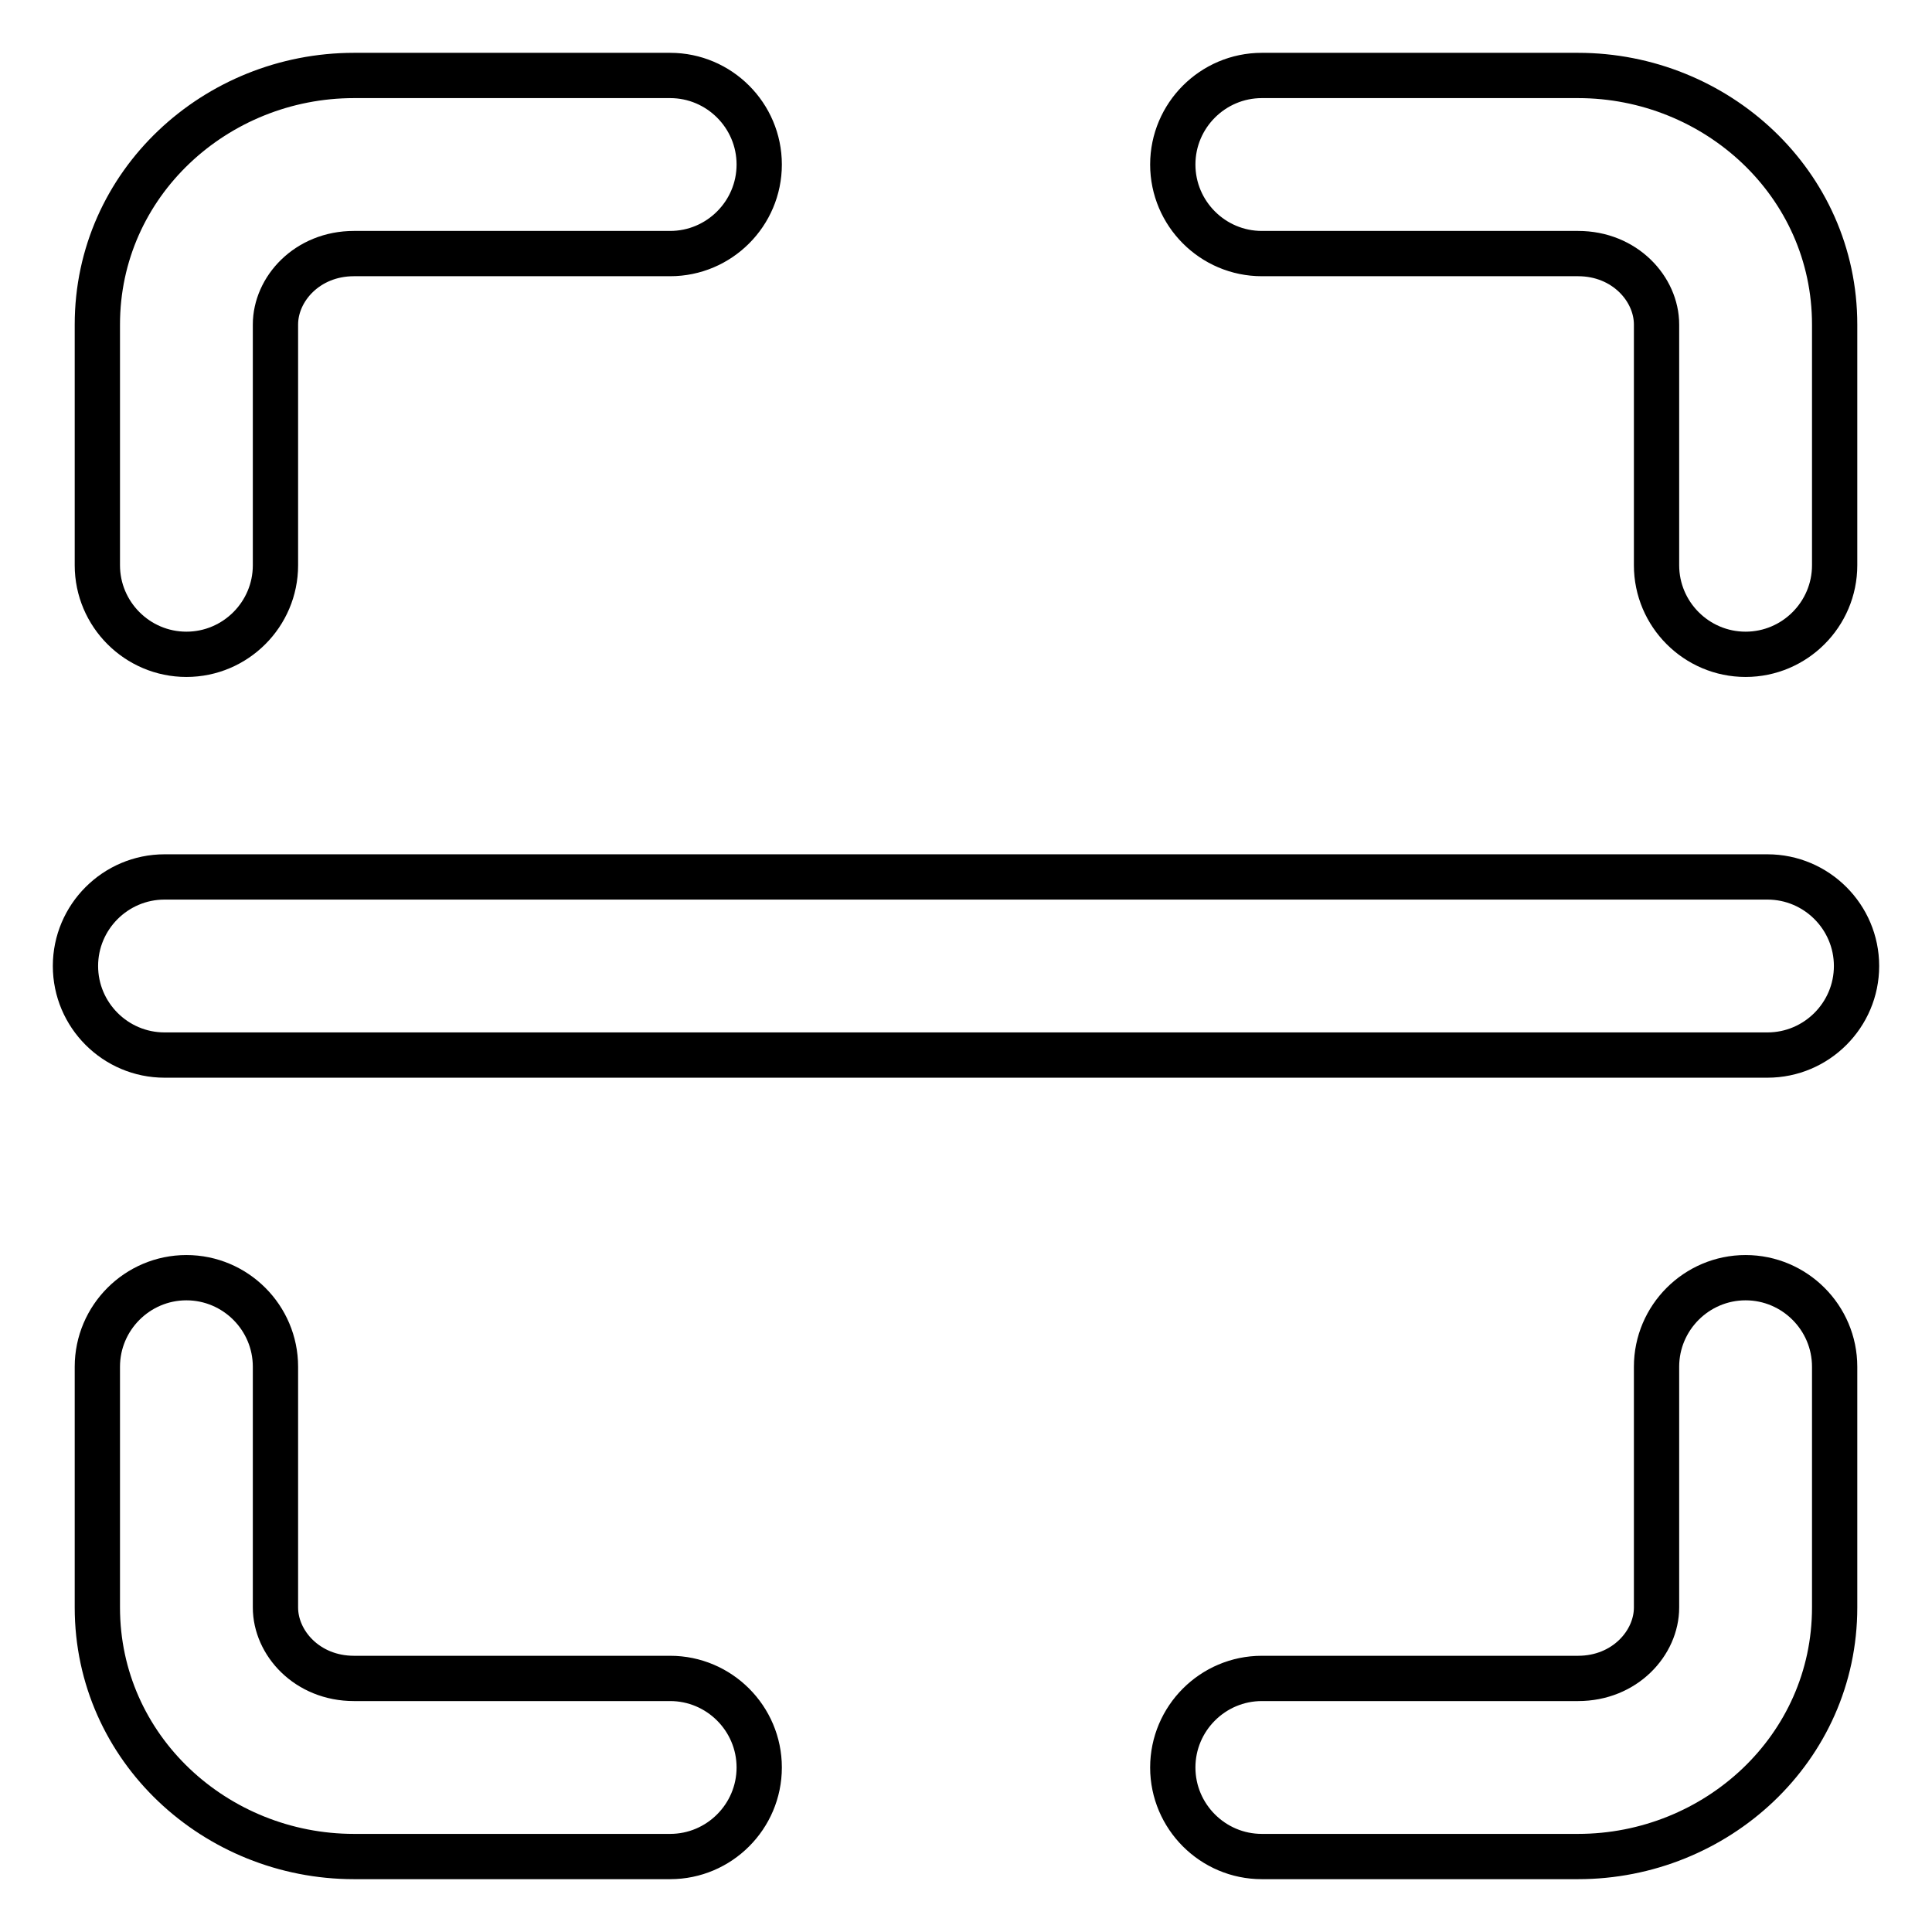 <?xml version="1.0" encoding="utf-8"?>
<!-- Svg Vector Icons : http://www.onlinewebfonts.com/icon -->
<!DOCTYPE svg PUBLIC "-//W3C//DTD SVG 1.1//EN" "http://www.w3.org/Graphics/SVG/1.1/DTD/svg11.dtd">
<svg version="1.1" xmlns="http://www.w3.org/2000/svg" xmlns:xlink="http://www.w3.org/1999/xlink" x="0px" y="0px" viewBox="0 0 256 256" enable-background="new 0 0 256 256" xml:space="preserve">
<g> <path stroke-width="6" fill-opacity="0" stroke="#000000"  d="M12.9,43c0-18.7,15.7-33,34-33h41.9c6.5,0,11.8,5.3,11.8,11.8s-5.3,11.8-11.8,11.8H46.9 c-6.2,0-10.4,4.7-10.4,9.4v31.9c0,6.5-5.3,11.8-11.8,11.8c-6.5,0-11.8-5.3-11.8-11.8V43z M155.4,21.8c0-6.5,5.3-11.8,11.8-11.8l0,0 h41.9c18.3,0,34,14.3,34,33v31.9c0,6.5-5.3,11.8-11.8,11.8c-6.5,0-11.8-5.3-11.8-11.8c0,0,0,0,0,0V43c0-4.7-4.2-9.4-10.4-9.4h-41.9 C160.7,33.6,155.4,28.3,155.4,21.8L155.4,21.8L155.4,21.8z M10,128c0-6.5,5.3-11.8,11.8-11.8h212.4c6.5,0,11.8,5.3,11.8,11.8 c0,6.5-5.3,11.8-11.8,11.8l0,0H21.8C15.3,139.8,10,134.5,10,128L10,128z M24.7,169.3c6.5,0,11.8,5.3,11.8,11.8l0,0V213 c0,4.7,4.2,9.4,10.4,9.4h41.9c6.5,0,11.8,5.3,11.8,11.8S95.3,246,88.8,246c0,0,0,0,0,0H46.9c-18.3,0-34-14.3-34-33v-31.9 C12.9,174.6,18.2,169.3,24.7,169.3L24.7,169.3z M231.3,169.3c6.5,0,11.8,5.3,11.8,11.8l0,0V213c0,18.7-15.7,33-34,33h-41.9 c-6.5,0-11.8-5.3-11.8-11.8c0-6.5,5.3-11.8,11.8-11.8c0,0,0,0,0,0h41.9c6.2,0,10.4-4.7,10.4-9.4v-31.9 C219.5,174.6,224.8,169.3,231.3,169.3L231.3,169.3L231.3,169.3z"/></g>
</svg>